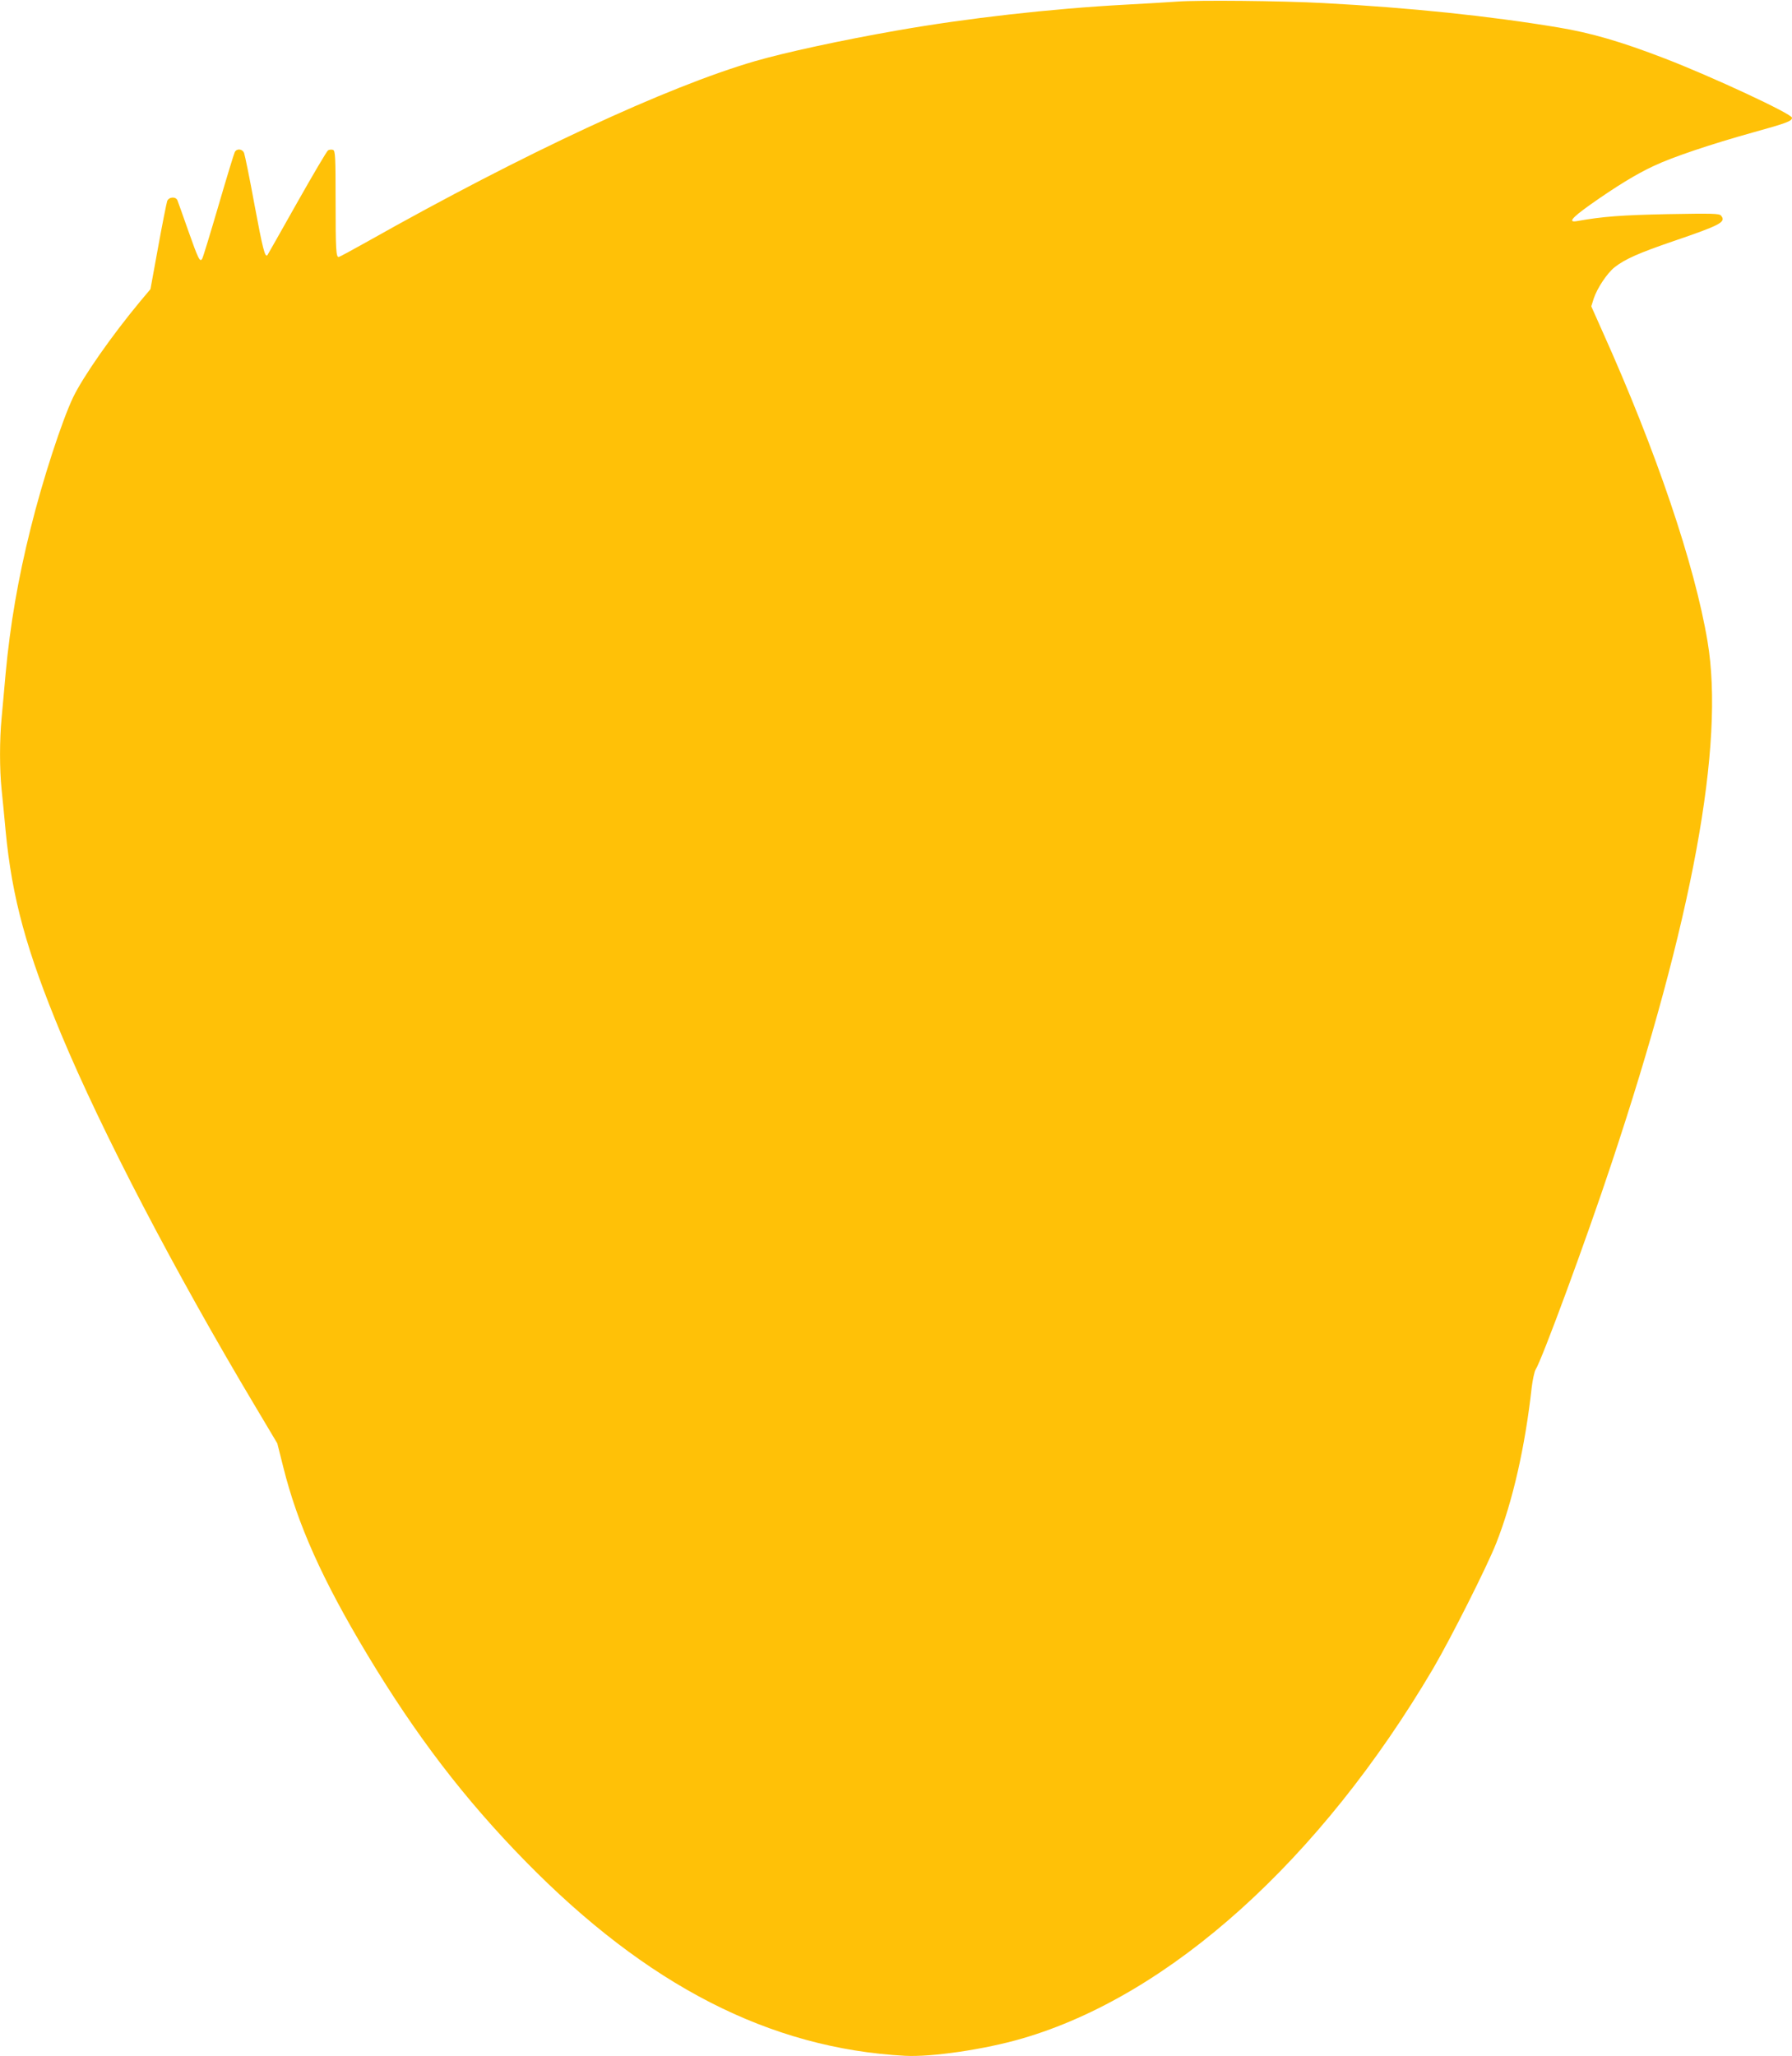 <?xml version="1.0" standalone="no"?>
<!DOCTYPE svg PUBLIC "-//W3C//DTD SVG 20010904//EN"
 "http://www.w3.org/TR/2001/REC-SVG-20010904/DTD/svg10.dtd">
<svg version="1.0" xmlns="http://www.w3.org/2000/svg"
 width="1116pt" height="1280pt" viewBox="0 0 1116 1280"
 preserveAspectRatio="xMidYMid meet">
<g transform="translate(0,1280) scale(0.1,-0.1)"
fill="#ffc107" stroke="none">
<path d="M7330 12790 c-58 -4 -202 -13 -320 -19 -463 -25 -989 -84 -1430 -162
-338 -59 -693 -136 -879 -190 -549 -160 -1437 -573 -2410 -1121 -96 -54 -178
-98 -182 -98 -16 0 -19 47 -19 346 0 282 -2 315 -16 321 -9 3 -23 2 -31 -3 -8
-5 -95 -153 -194 -328 -99 -176 -182 -322 -184 -325 -15 -14 -29 41 -80 314
-30 165 -60 310 -65 323 -11 26 -46 29 -58 5 -5 -10 -51 -160 -102 -335 -51
-174 -96 -322 -101 -329 -14 -23 -24 -2 -87 176 -33 94 -63 178 -67 188 -10
25 -54 22 -64 -5 -4 -13 -30 -141 -56 -285 l-48 -263 -63 -75 c-178 -214 -357
-470 -419 -599 -69 -145 -189 -511 -264 -814 -78 -311 -128 -602 -156 -905 -8
-94 -20 -219 -25 -277 -13 -136 -13 -319 0 -445 6 -55 17 -170 25 -257 40
-419 130 -747 347 -1268 254 -608 705 -1473 1208 -2315 l137 -230 37 -147 c89
-357 243 -701 523 -1167 303 -504 605 -899 983 -1285 759 -775 1523 -1167
2365 -1213 167 -9 500 40 732 108 920 268 1856 1111 2559 2304 111 190 336
636 392 779 103 261 180 600 221 970 6 49 17 98 24 110 38 57 319 819 472
1281 505 1516 707 2613 599 3252 -80 479 -320 1186 -654 1929 l-70 157 15 48
c22 66 84 159 131 196 64 50 152 89 366 162 296 101 329 119 296 159 -11 13
-53 14 -333 9 -288 -6 -405 -15 -562 -43 -60 -11 -37 18 78 100 161 114 290
193 396 242 117 56 363 138 618 209 213 59 245 71 245 92 0 24 -503 258 -795
370 -270 104 -456 158 -660 192 -426 71 -921 123 -1465 152 -266 14 -776 19
-910 9z"/>
</g>
</svg>
